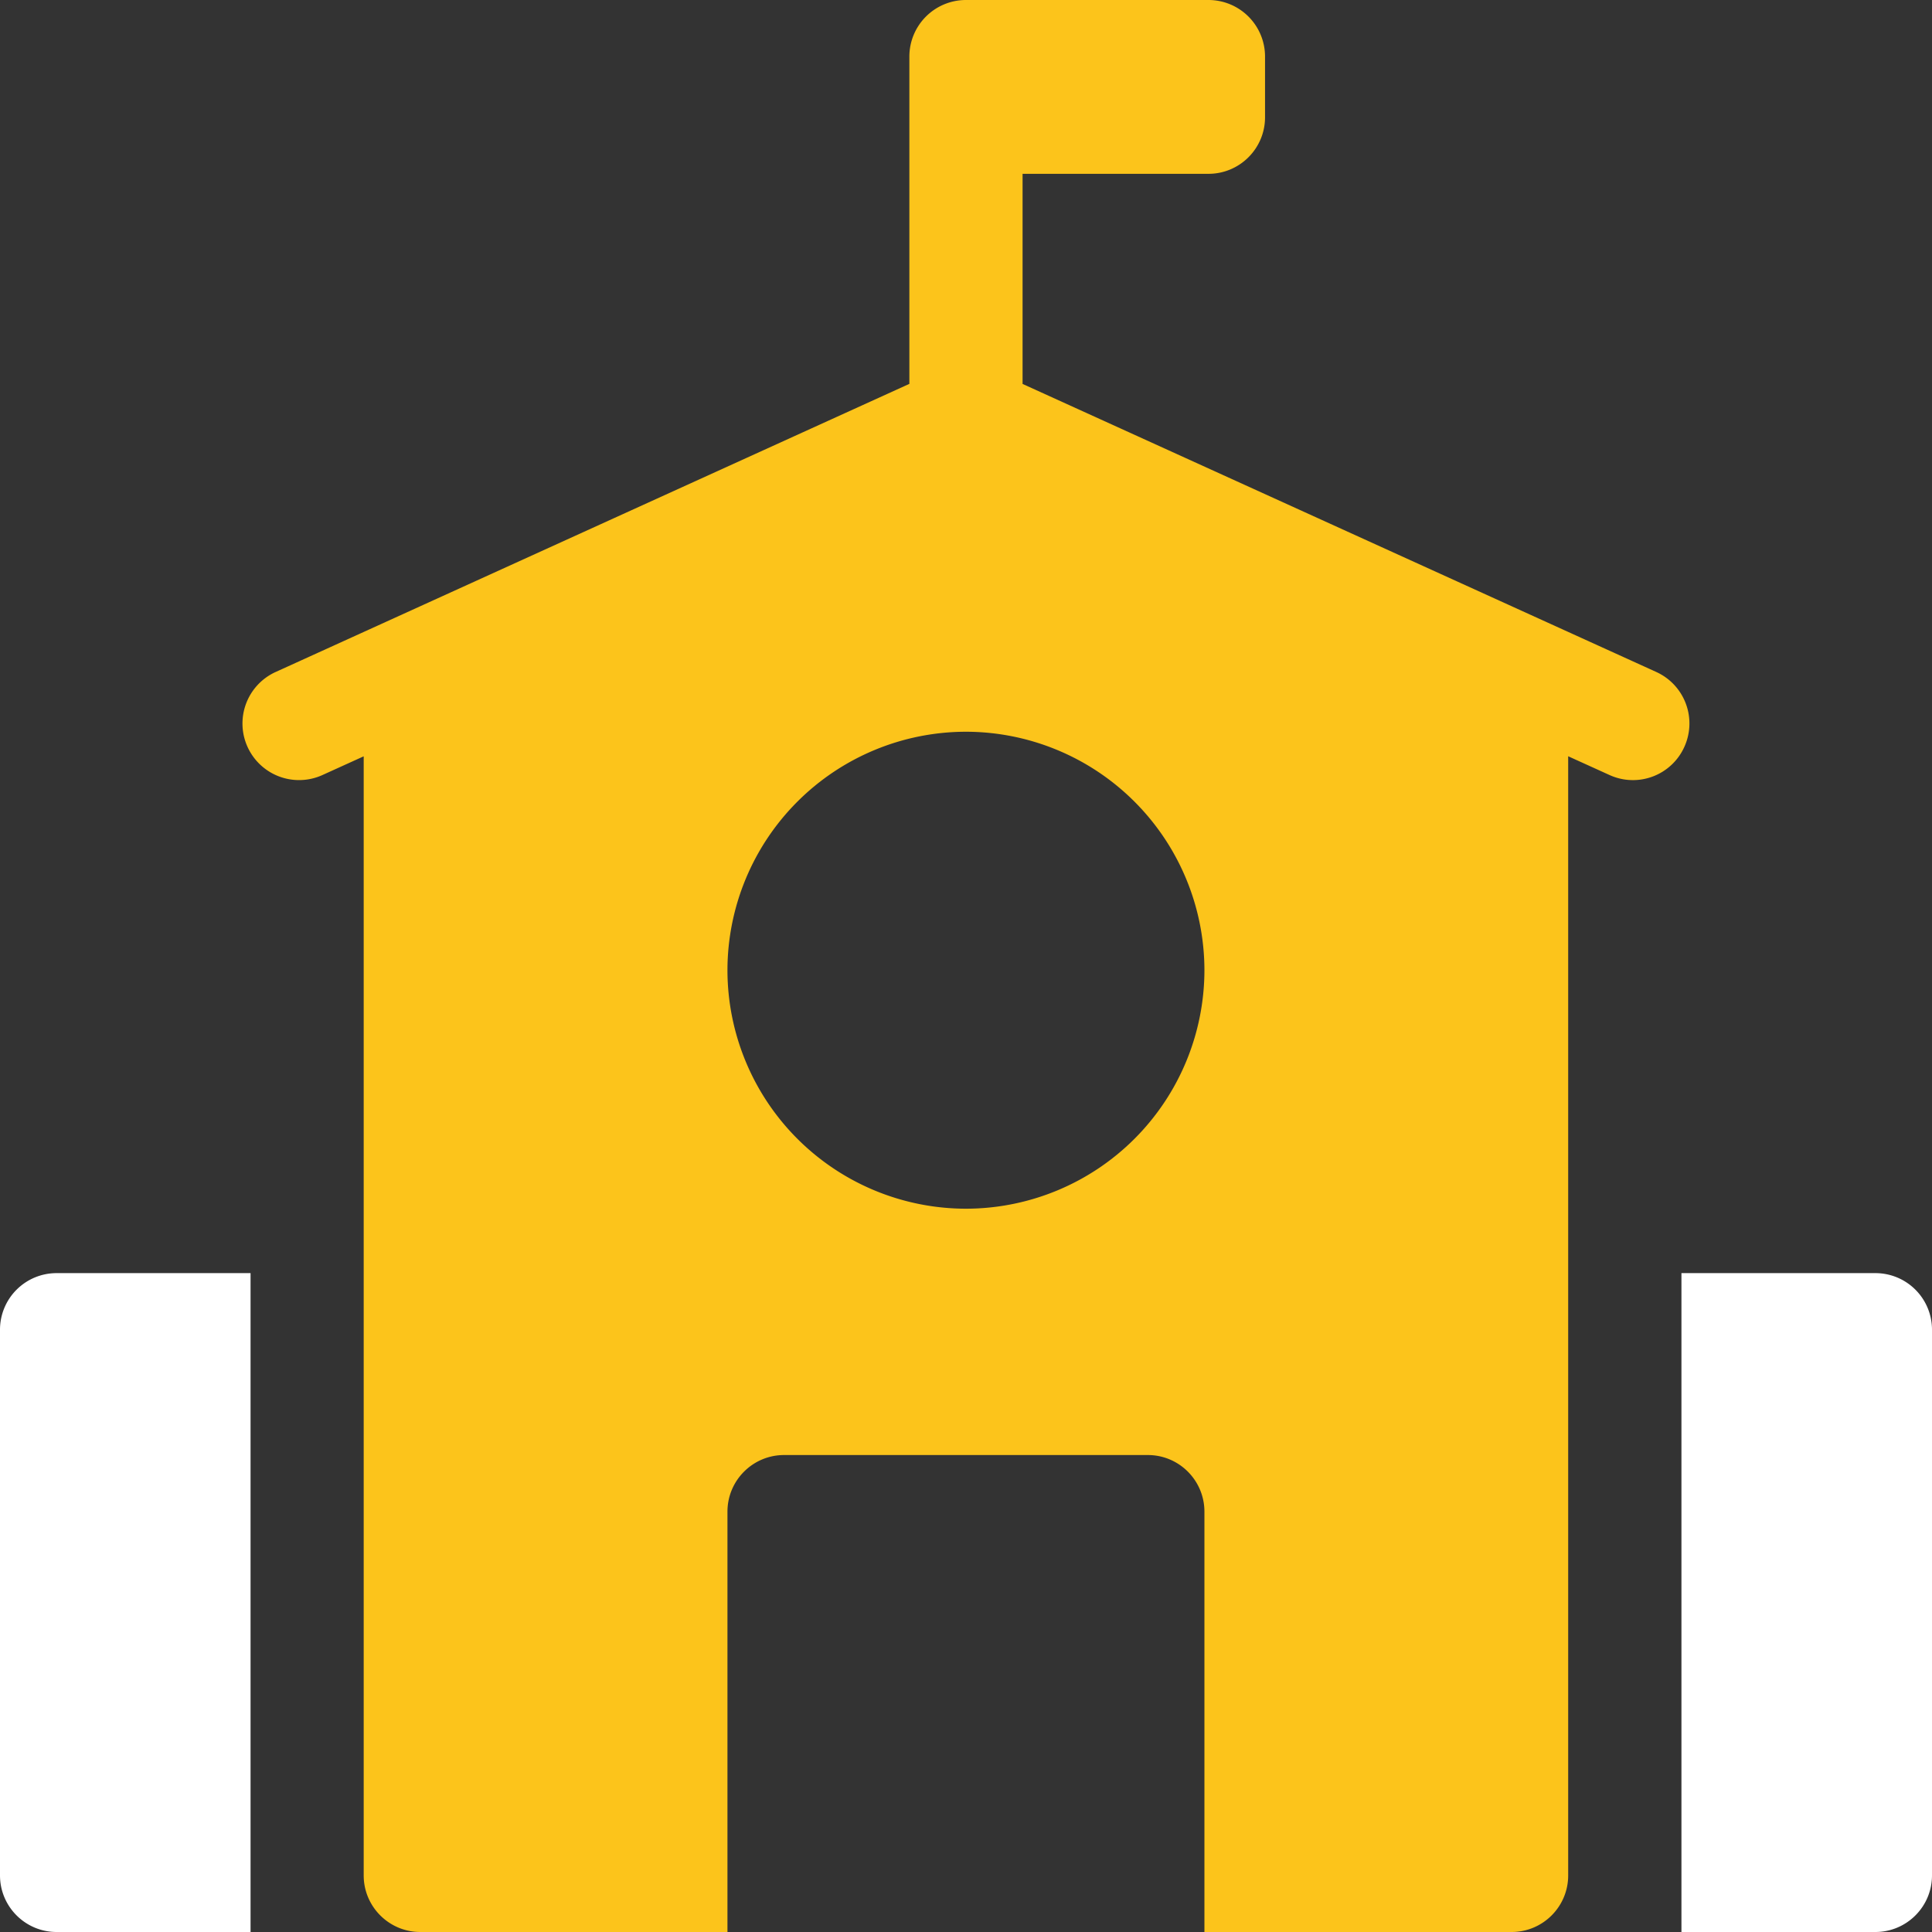 <svg xmlns="http://www.w3.org/2000/svg" width="32" height="32" fill="none"><rect width="100%" height="100%" fill="#333333" stroke="none"/><g clip-path="url(#a)"><path fill="#fff" d="M.938 21.087a.937.937 0 0 0-.938.938v9.037c0 .518.42.938.938.938H4.15V21.087zM31.063 21.087H27.85V32h3.212c.518 0 .938-.42.938-.938v-9.037a.937.937 0 0 0-.937-.938"/><path fill="#FCC41B" d="M27.433 11.13 16.937 6.359v-3.48h3.079c.518 0 .937-.42.937-.937V.938A.937.937 0 0 0 20.016 0h-4.017a.937.937 0 0 0-.937.938v5.42L4.566 11.13a.937.937 0 1 0 .775 1.707l.683-.31v18.536c0 .517.42.937.938.937h5.087v-6.962c0-.518.42-.938.938-.938h6.025c.517 0 .937.42.937.938V32h5.088c.518 0 .937-.42.937-.937V12.526l.683.31a.934.934 0 0 0 1.241-.465.937.937 0 0 0-.465-1.241M15.999 20.02a3.954 3.954 0 0 1-3.95-3.95 3.954 3.954 0 0 1 3.95-3.95 3.954 3.954 0 0 1 3.95 3.95 3.954 3.954 0 0 1-3.95 3.95"/></g><defs><clipPath id="a"><path fill="#fff" d="M0 0h32v32H0z"/></clipPath></defs></svg>